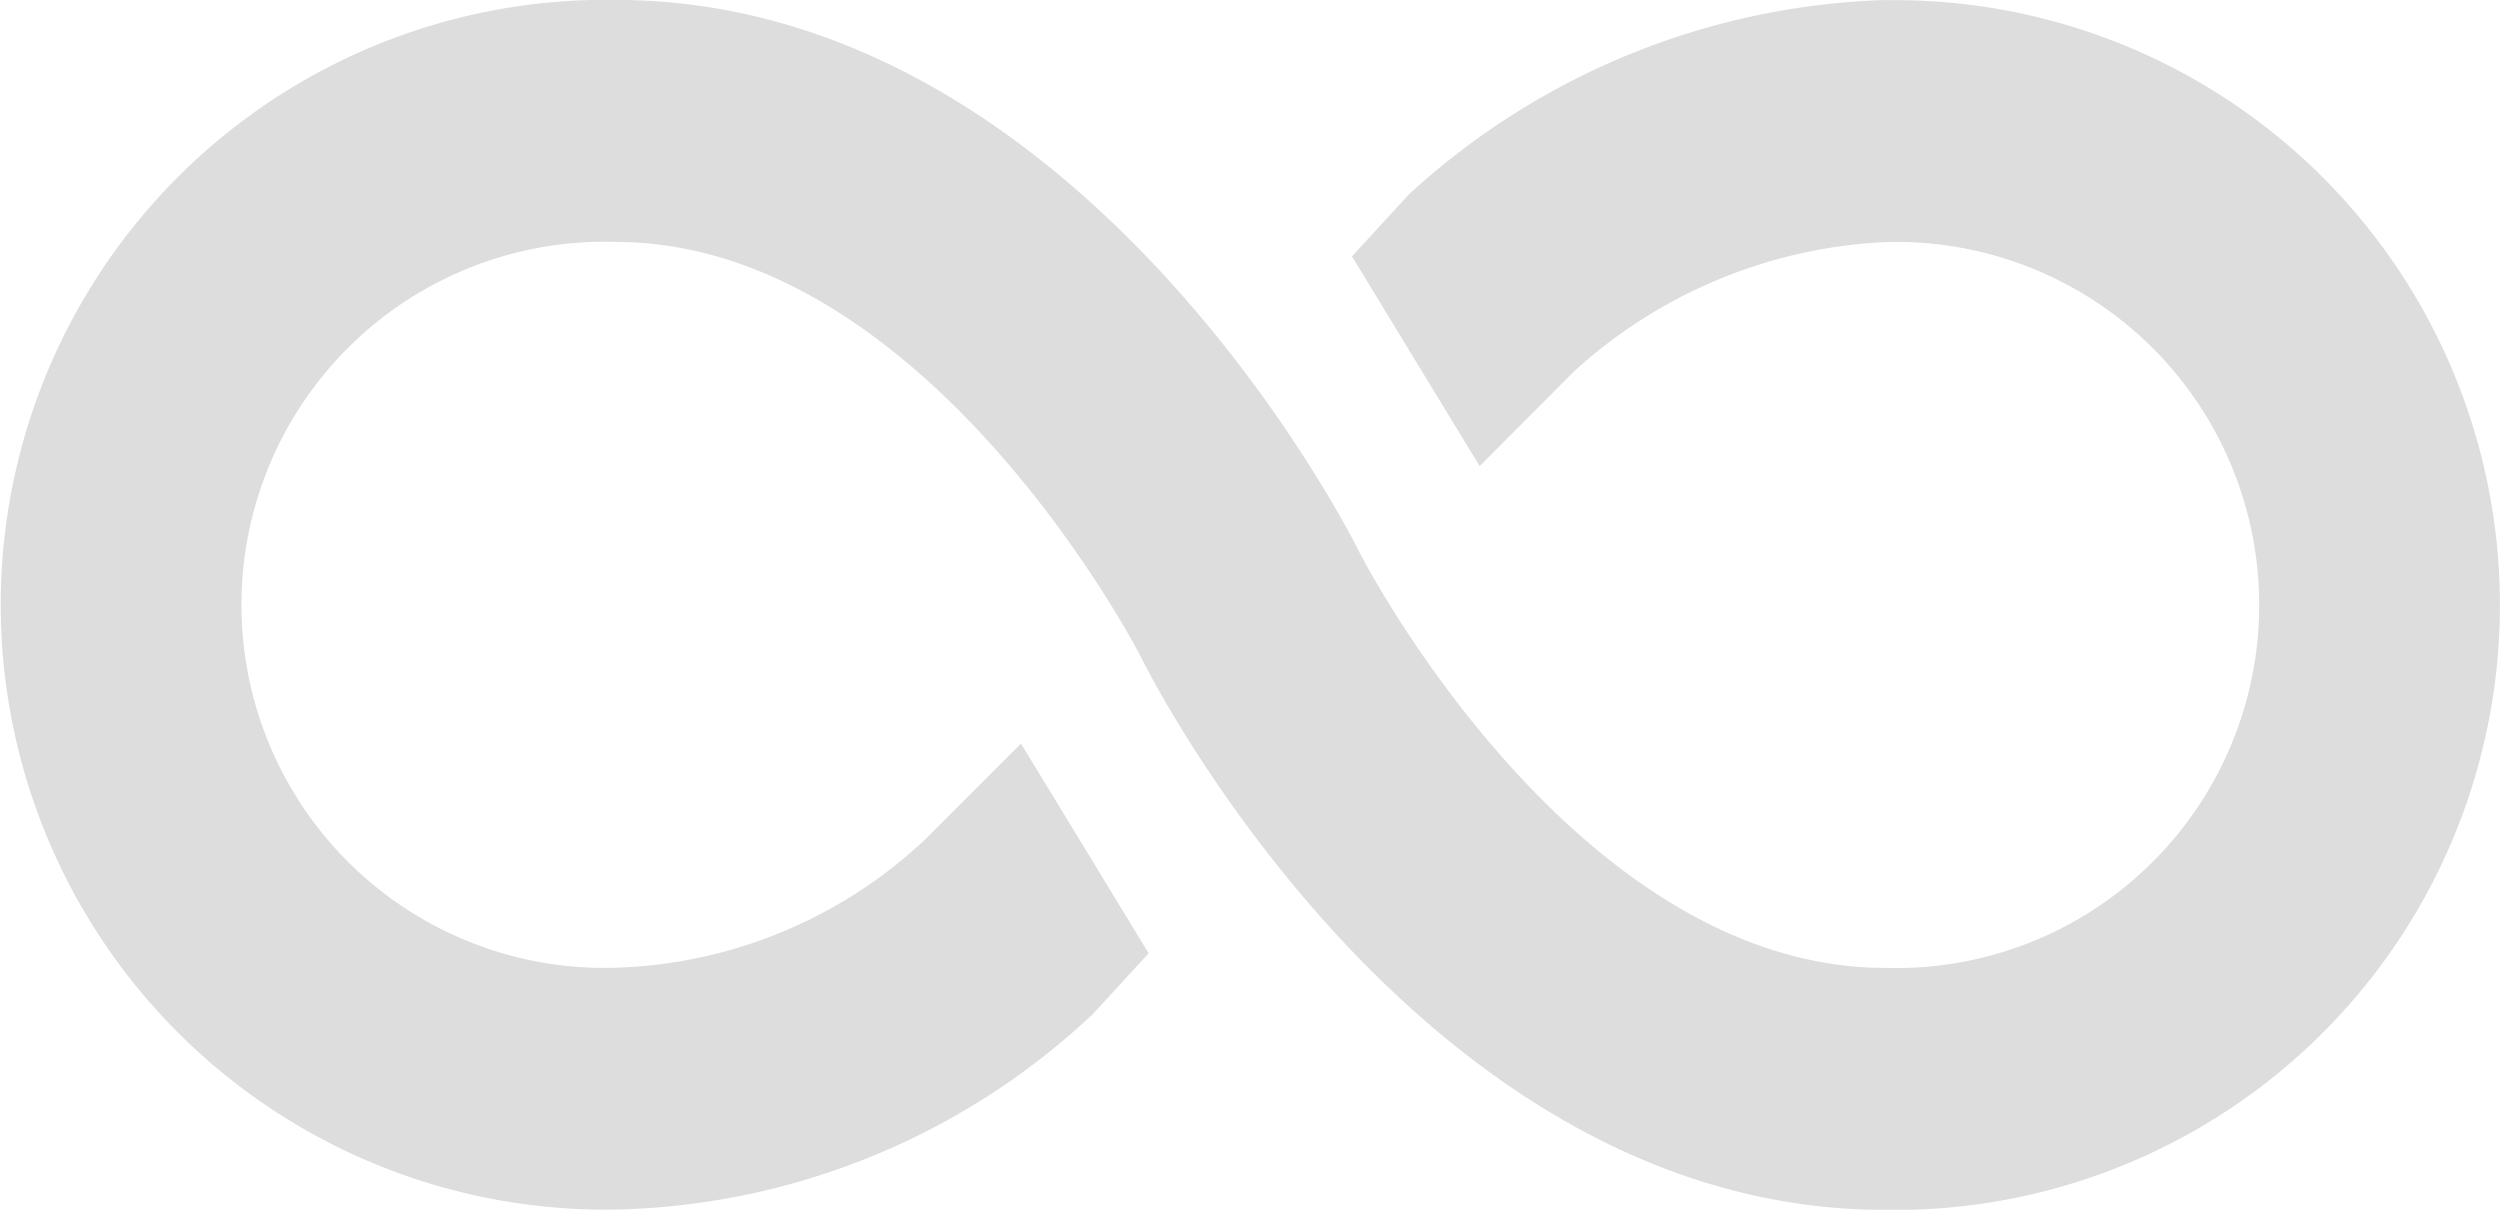 <svg xmlns="http://www.w3.org/2000/svg" width="31.323" height="15.156" viewBox="0 0 31.323 15.156">
  <path id="infinite-sharp-svgrepo-com" d="M31.619,136a9.239,9.239,0,0,0-5.911,2.385l-.045.039-.724.788,1.6,2.628,1.183-1.187a6.218,6.218,0,0,1,3.9-1.62,4.549,4.549,0,1,1,0,9.094c-3.915,0-6.577-5.175-6.6-5.228h0c-.154-.311-3.529-6.9-9.311-6.9a7.579,7.579,0,1,0,0,15.156,9,9,0,0,0,5.923-2.395l.039-.034.719-.782-1.6-2.628L19.6,146.51a5.923,5.923,0,0,1-3.891,1.615,4.549,4.549,0,1,1,0-9.094c3.915,0,6.577,5.175,6.6,5.228h0c.154.311,3.529,6.9,9.311,6.9a7.579,7.579,0,1,0,0-15.156Z" transform="translate(-8 -136)" fill="#ddd"/>
</svg>

